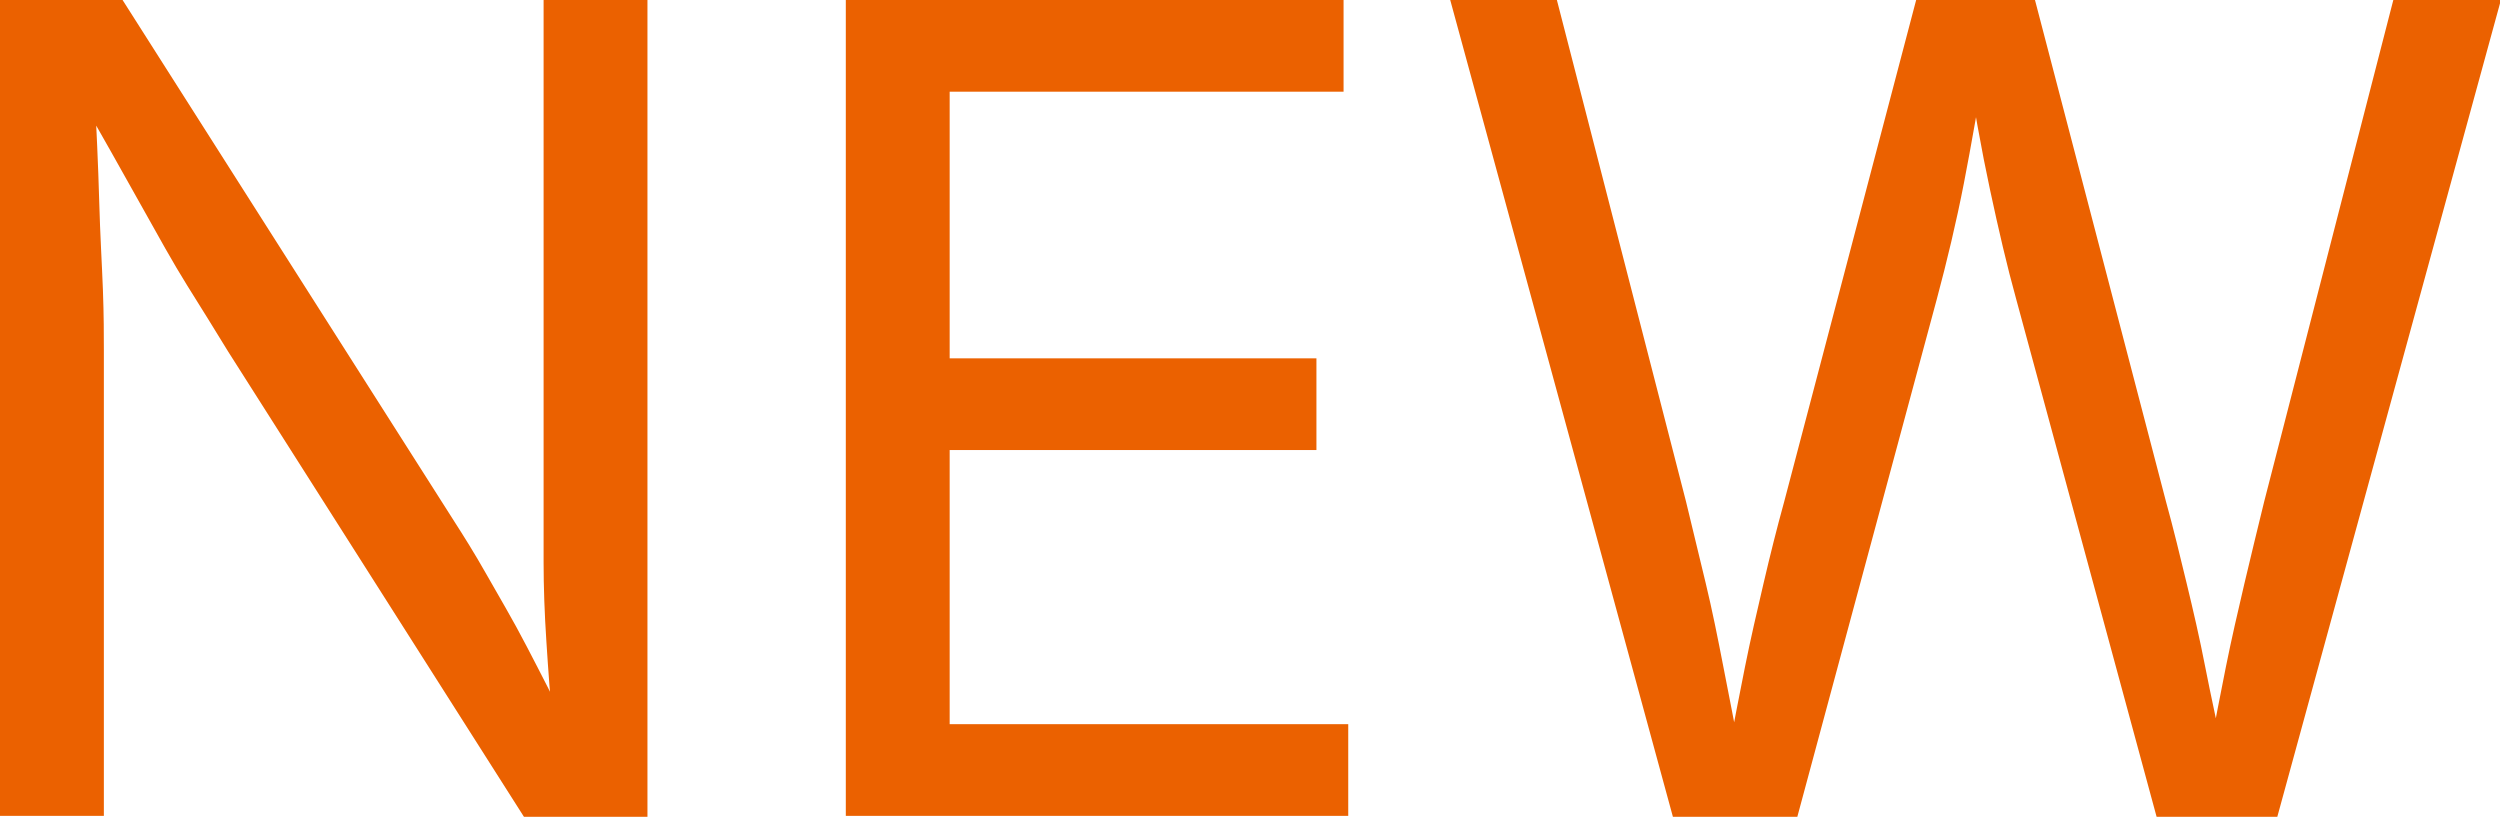 <?xml version="1.0" encoding="UTF-8"?>
<svg id="_レイヤー_2" data-name="レイヤー 2" xmlns="http://www.w3.org/2000/svg" viewBox="0 0 26.72 8.73">
  <defs>
    <style>
      .cls-1 {
        fill: #eb6100;
      }
    </style>
  </defs>
  <g id="_看板" data-name="看板">
    <g>
      <path class="cls-1" d="M0,8.73V0h1.31l3.55,5.58c.09.14.21.33.34.56s.28.48.43.77.31.59.45.91h-.16c-.04-.34-.06-.66-.08-.96s-.03-.59-.03-.85,0-.48,0-.66V0h1.11v8.73h-1.32L2.44,3.76c-.14-.23-.29-.47-.44-.71s-.31-.53-.5-.87-.42-.75-.7-1.24h.21c.02.43.04.83.05,1.2s.03.69.04.96.01.49.01.64v4.98H0Z"/>
      <path class="cls-1" d="M9.04,8.73V0h5.32v.98h-4.21v2.85h3.92v.98h-3.92v2.93h4.26v.98h-5.37Z"/>
      <path class="cls-1" d="M17.88,8.73L15.5,0h1.14l1.38,5.36c.07.29.14.58.21.87s.13.59.19.9.12.61.18.93h-.13c.06-.32.12-.63.18-.93s.13-.6.2-.9.14-.58.22-.87l1.41-5.36h1.27l1.4,5.36c.08.29.15.58.22.87s.14.59.2.9.13.61.19.93h-.15c.06-.32.12-.63.18-.93s.13-.6.2-.9.14-.58.21-.87l1.38-5.36h1.15l-2.39,8.73h-1.29l-1.5-5.53c-.1-.36-.19-.75-.28-1.17s-.18-.91-.26-1.47h.23c-.09.52-.17.99-.25,1.4s-.18.83-.29,1.24l-1.49,5.53h-1.3Z"/>
    </g>
  </g>
</svg>